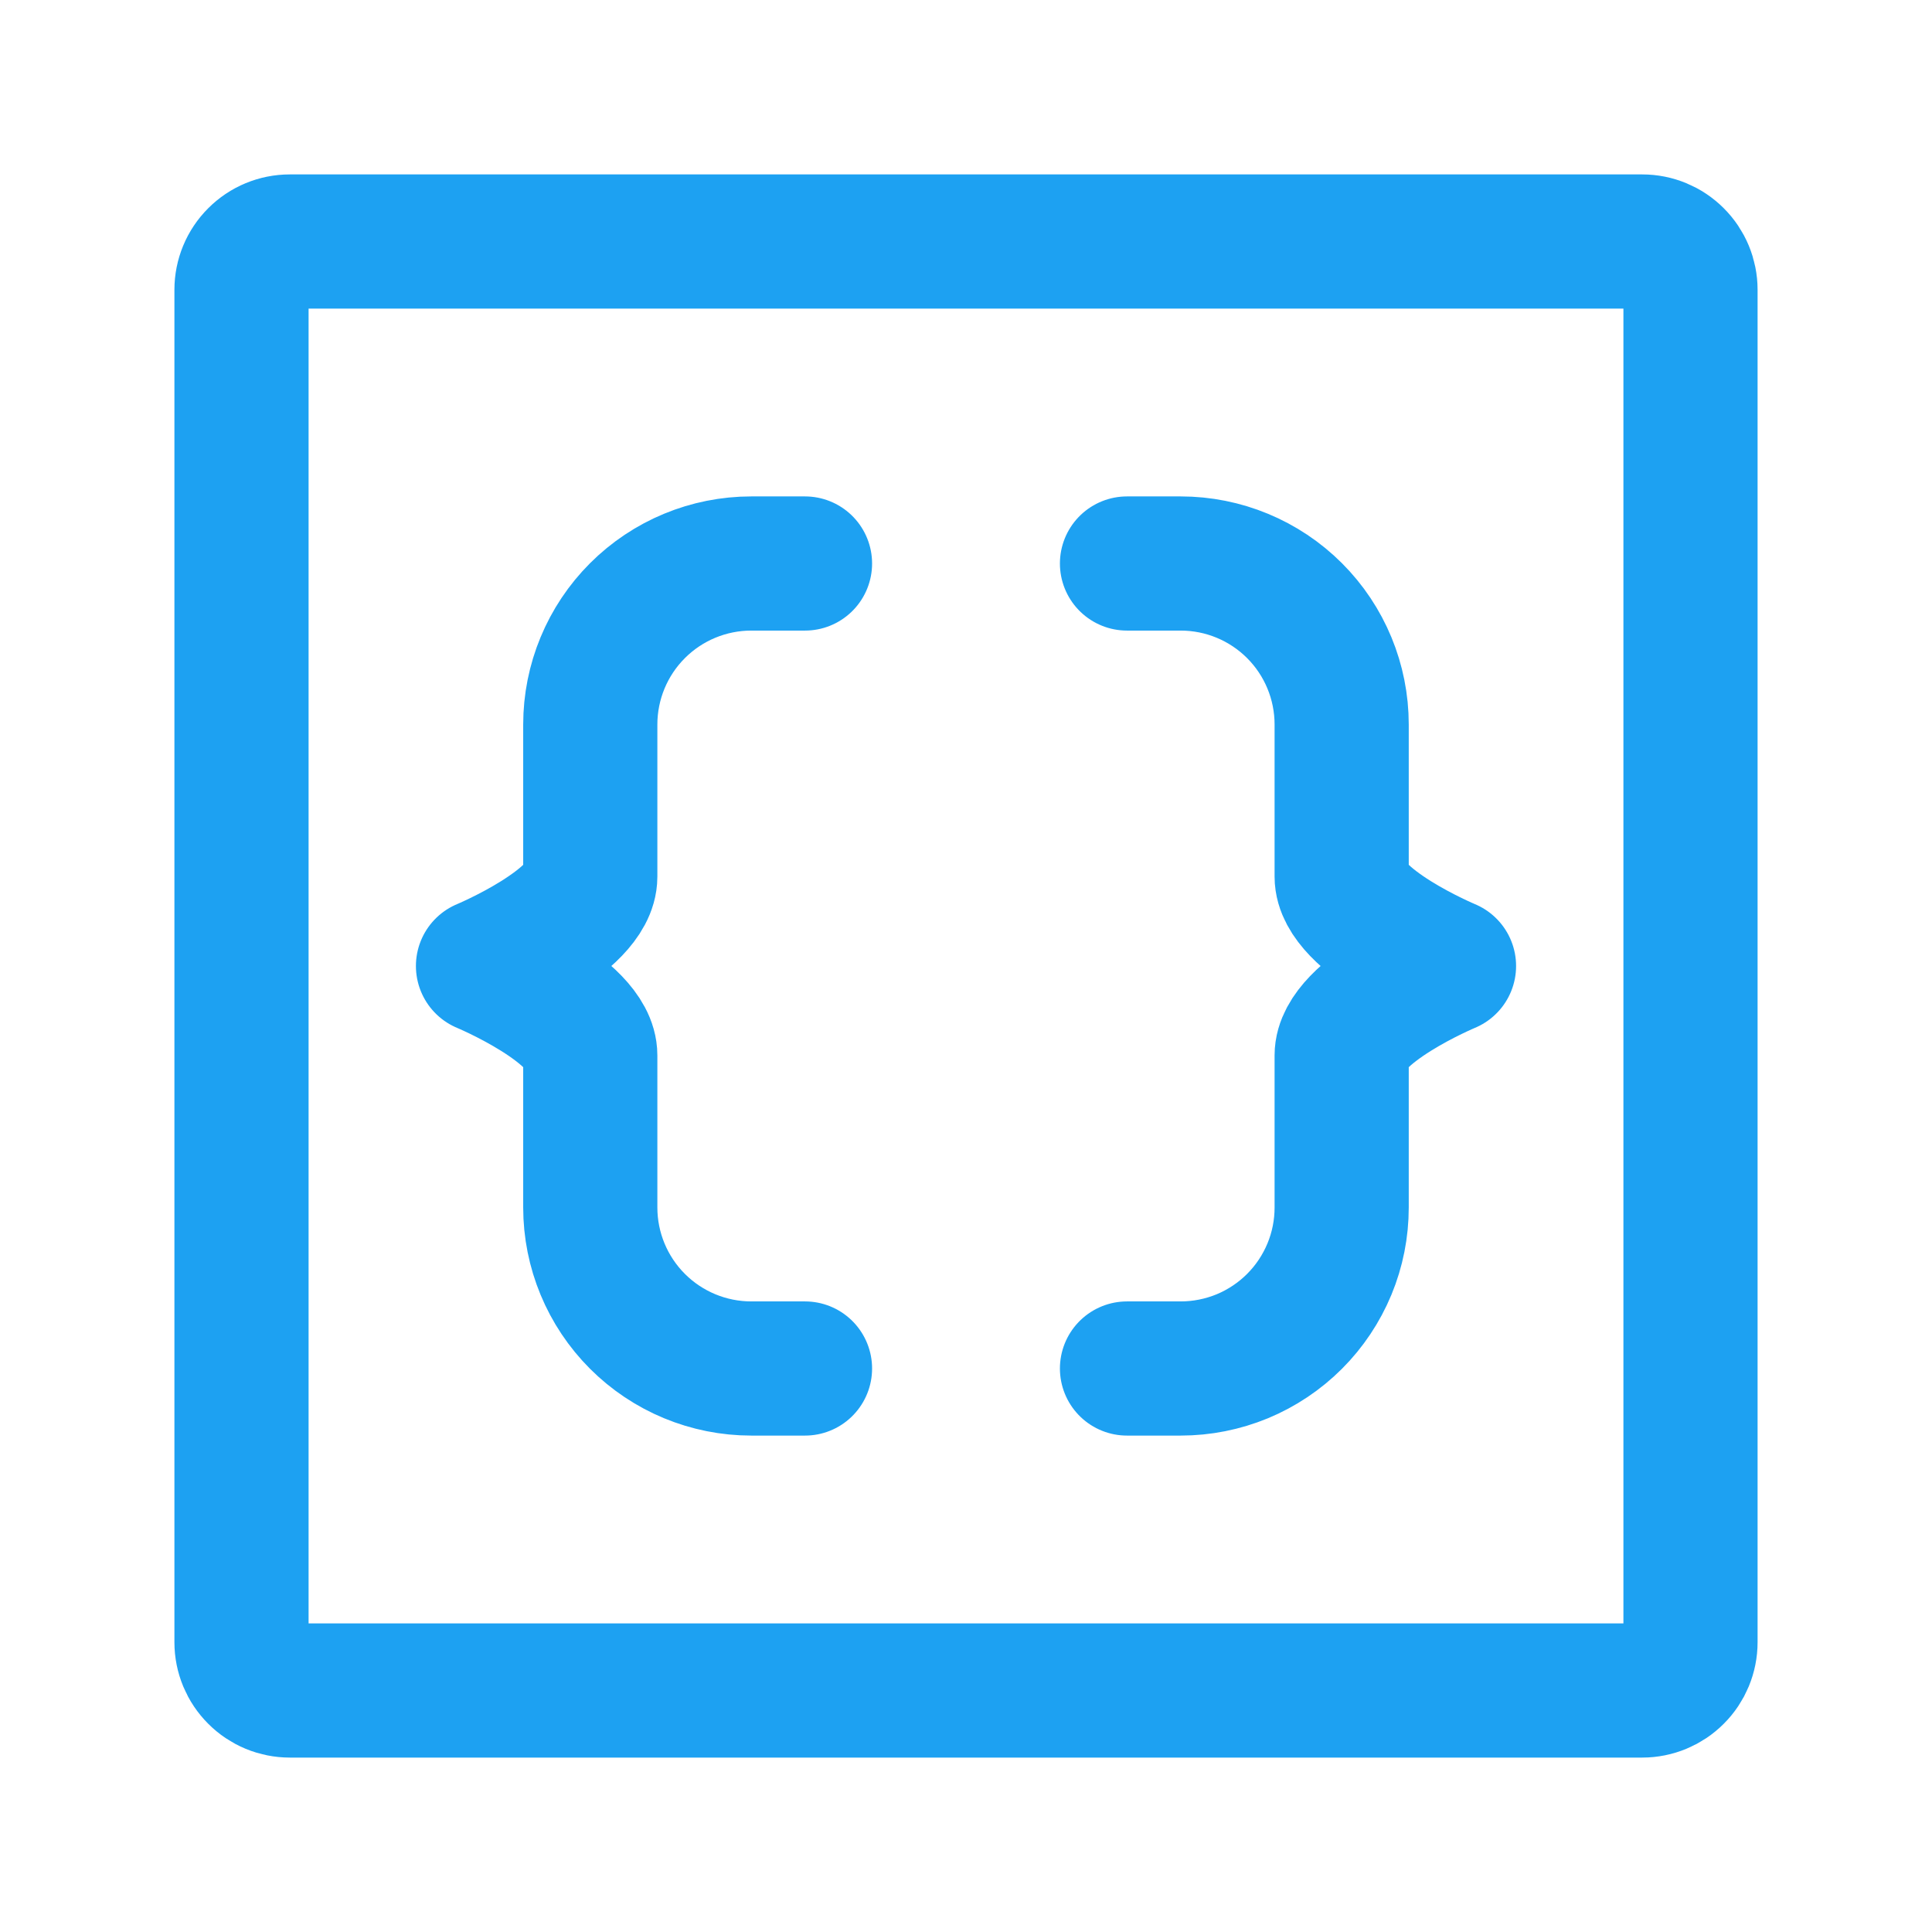 <svg xmlns="http://www.w3.org/2000/svg" width="36" height="36" viewBox="0 0 36 36" fill="none"><path d="M15 25.5H13.999C13.204 25.5 12.441 25.184 11.878 24.621C11.316 24.059 10.999 23.296 10.999 22.5V19.666C10.999 18.834 9 18 9 18C9 18 10.999 17.166 10.999 16.334V13.5C10.999 12.704 11.316 11.941 11.878 11.379C12.441 10.816 13.204 10.5 13.999 10.5H15M21 25.5H22C22.395 25.5 22.785 25.422 23.149 25.272C23.512 25.121 23.843 24.9 24.122 24.621C24.4 24.343 24.621 24.012 24.772 23.648C24.923 23.284 25 22.894 25 22.5V19.666C25 18.834 27 18 27 18C27 18 25 17.166 25 16.334V13.5C25 12.704 24.684 11.941 24.122 11.379C23.559 10.816 22.796 10.5 22 10.5H21" stroke="#1DA1F2" stroke-width="2.5" stroke-linecap="round" stroke-linejoin="round"></path><path d="M31.5 5.4V30.6C31.5 30.839 31.405 31.068 31.236 31.236C31.068 31.405 30.839 31.5 30.6 31.5H5.4C5.161 31.5 4.932 31.405 4.764 31.236C4.595 31.068 4.5 30.839 4.5 30.6V5.4C4.5 5.161 4.595 4.932 4.764 4.764C4.932 4.595 5.161 4.5 5.4 4.5H30.6C30.839 4.5 31.068 4.595 31.236 4.764C31.405 4.932 31.5 5.161 31.5 5.4Z" stroke="#1DA1F2" stroke-width="2.5" stroke-linecap="round" stroke-linejoin="round"></path></svg>